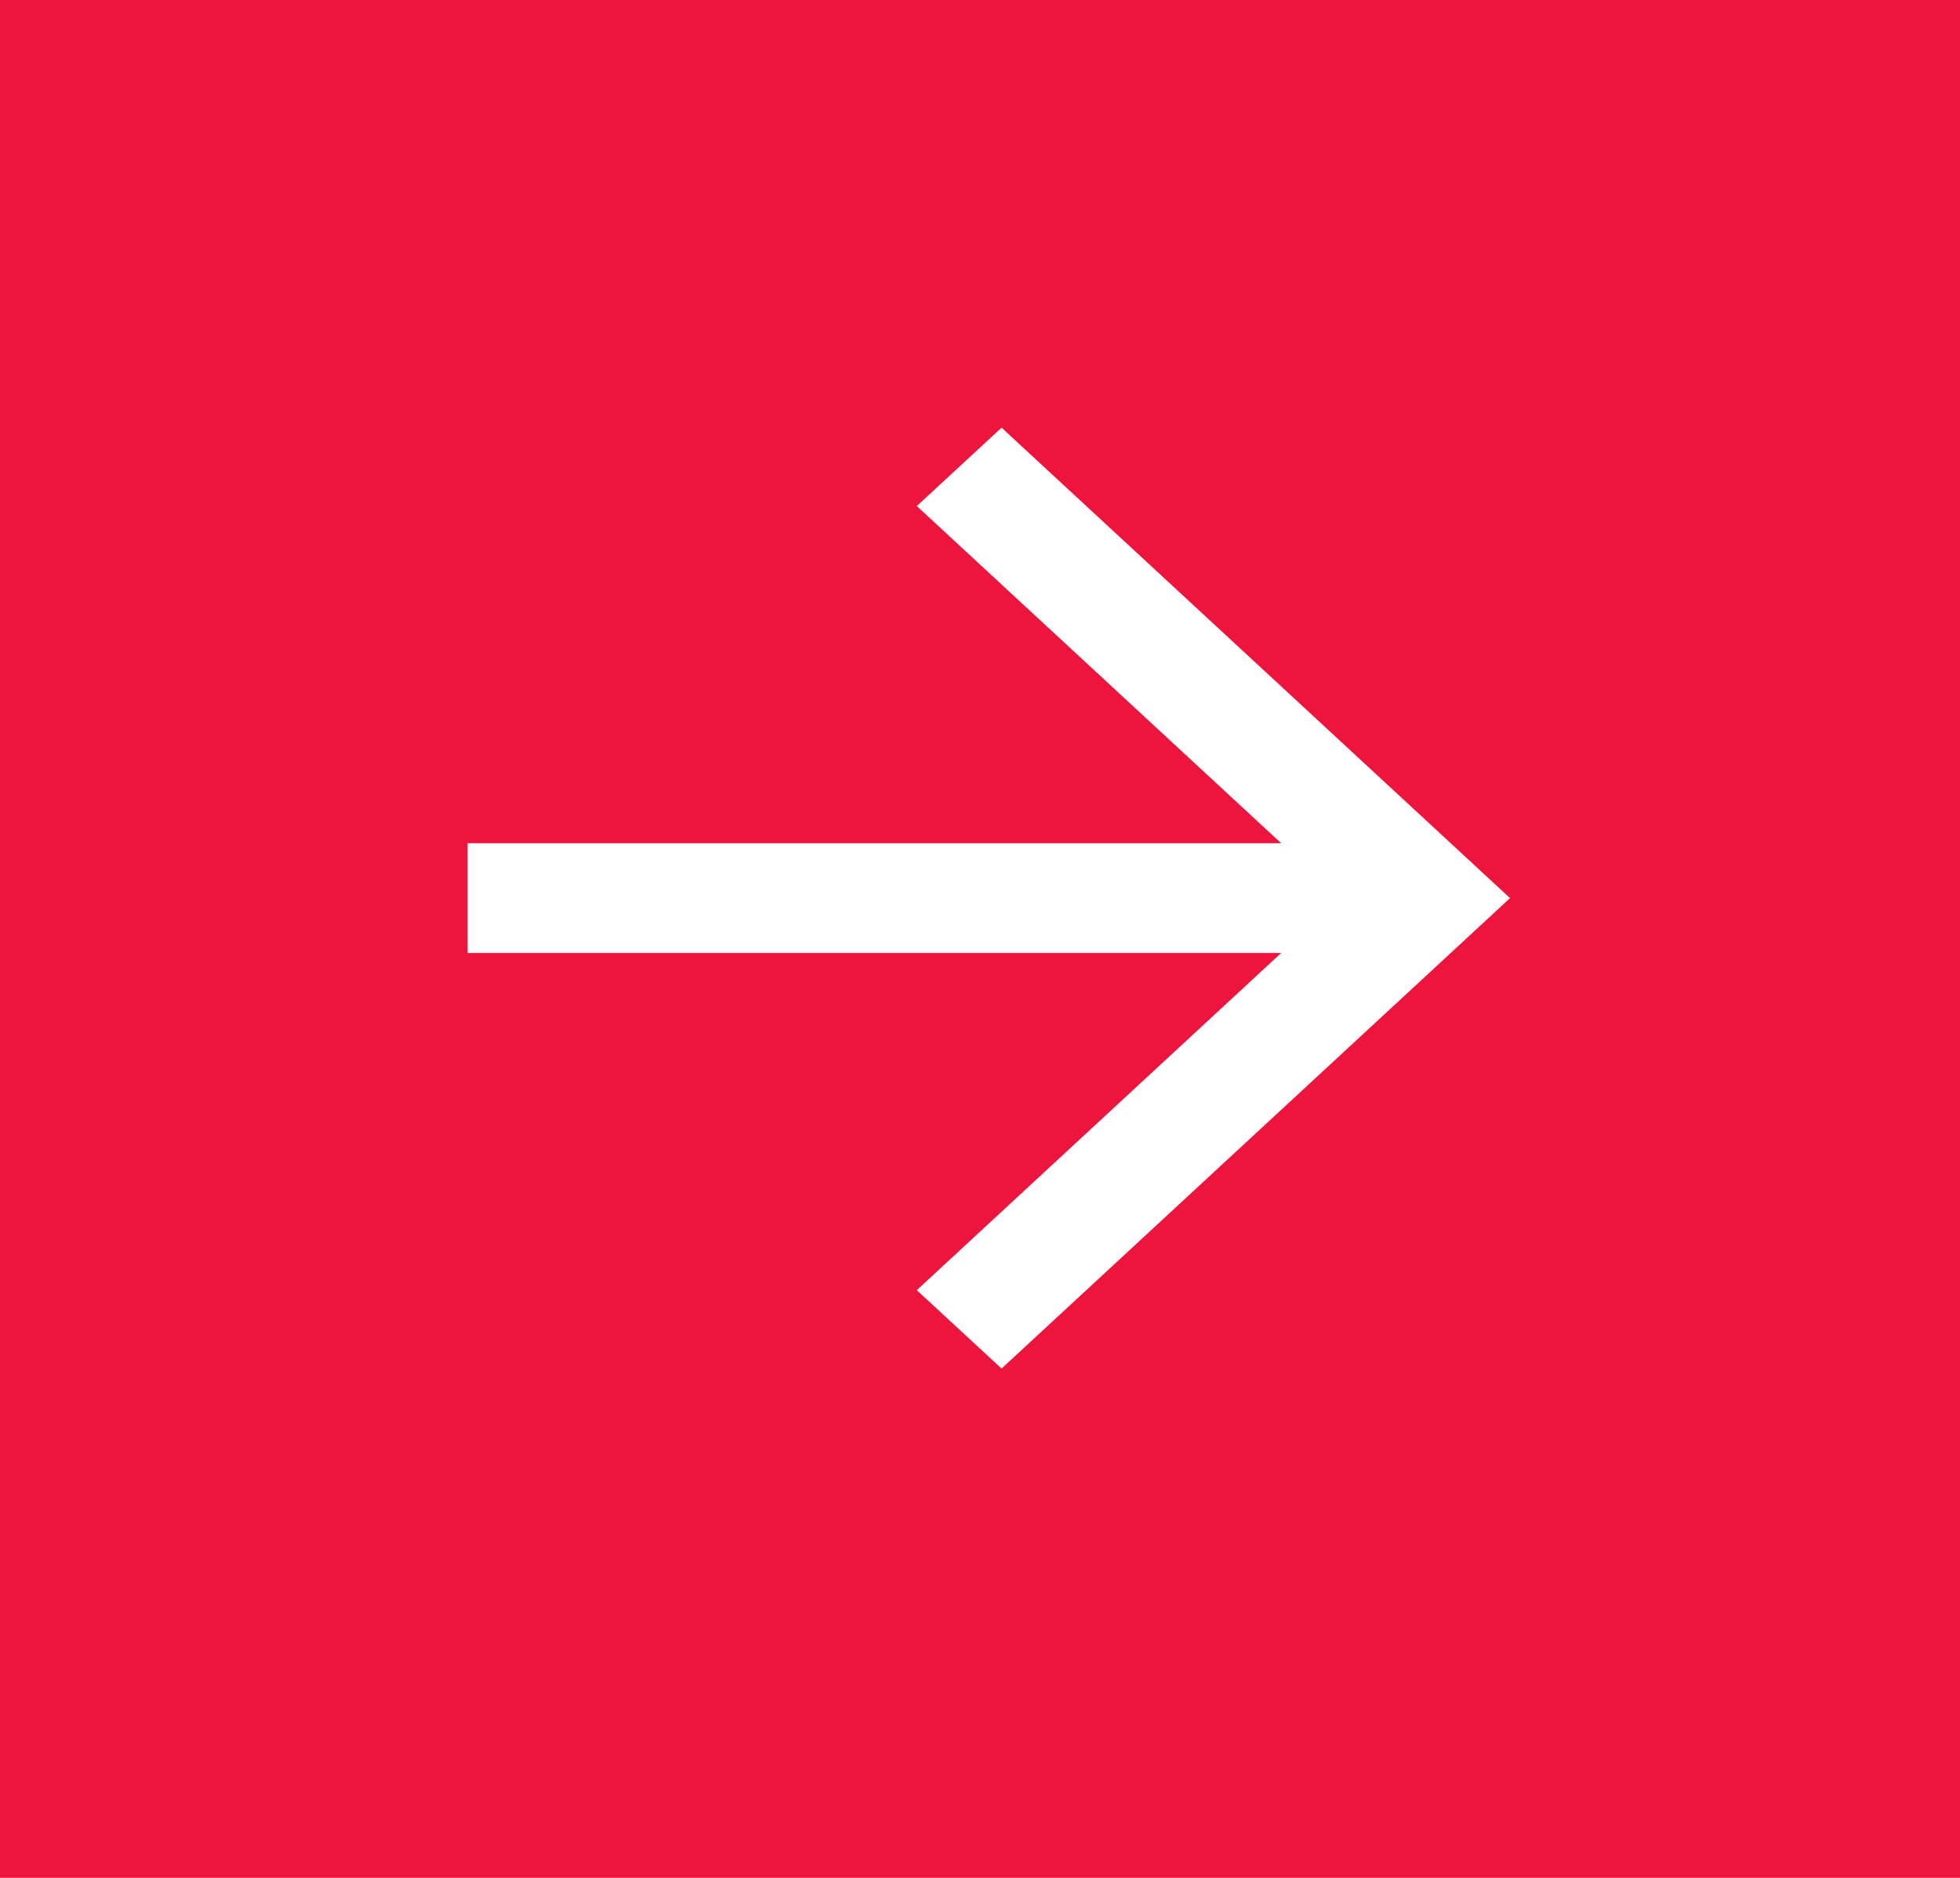 <svg width="24" height="23" fill="none" xmlns="http://www.w3.org/2000/svg"><path fill="#ED153E" d="M0 0h24v23H0z"/><path d="M5.726 11.672h9.962l-4.462 4.13 1.038.96L18.49 11l-6.226-5.762-1.038.96 4.462 4.13H5.726v1.344z" fill="#fff"/></svg>